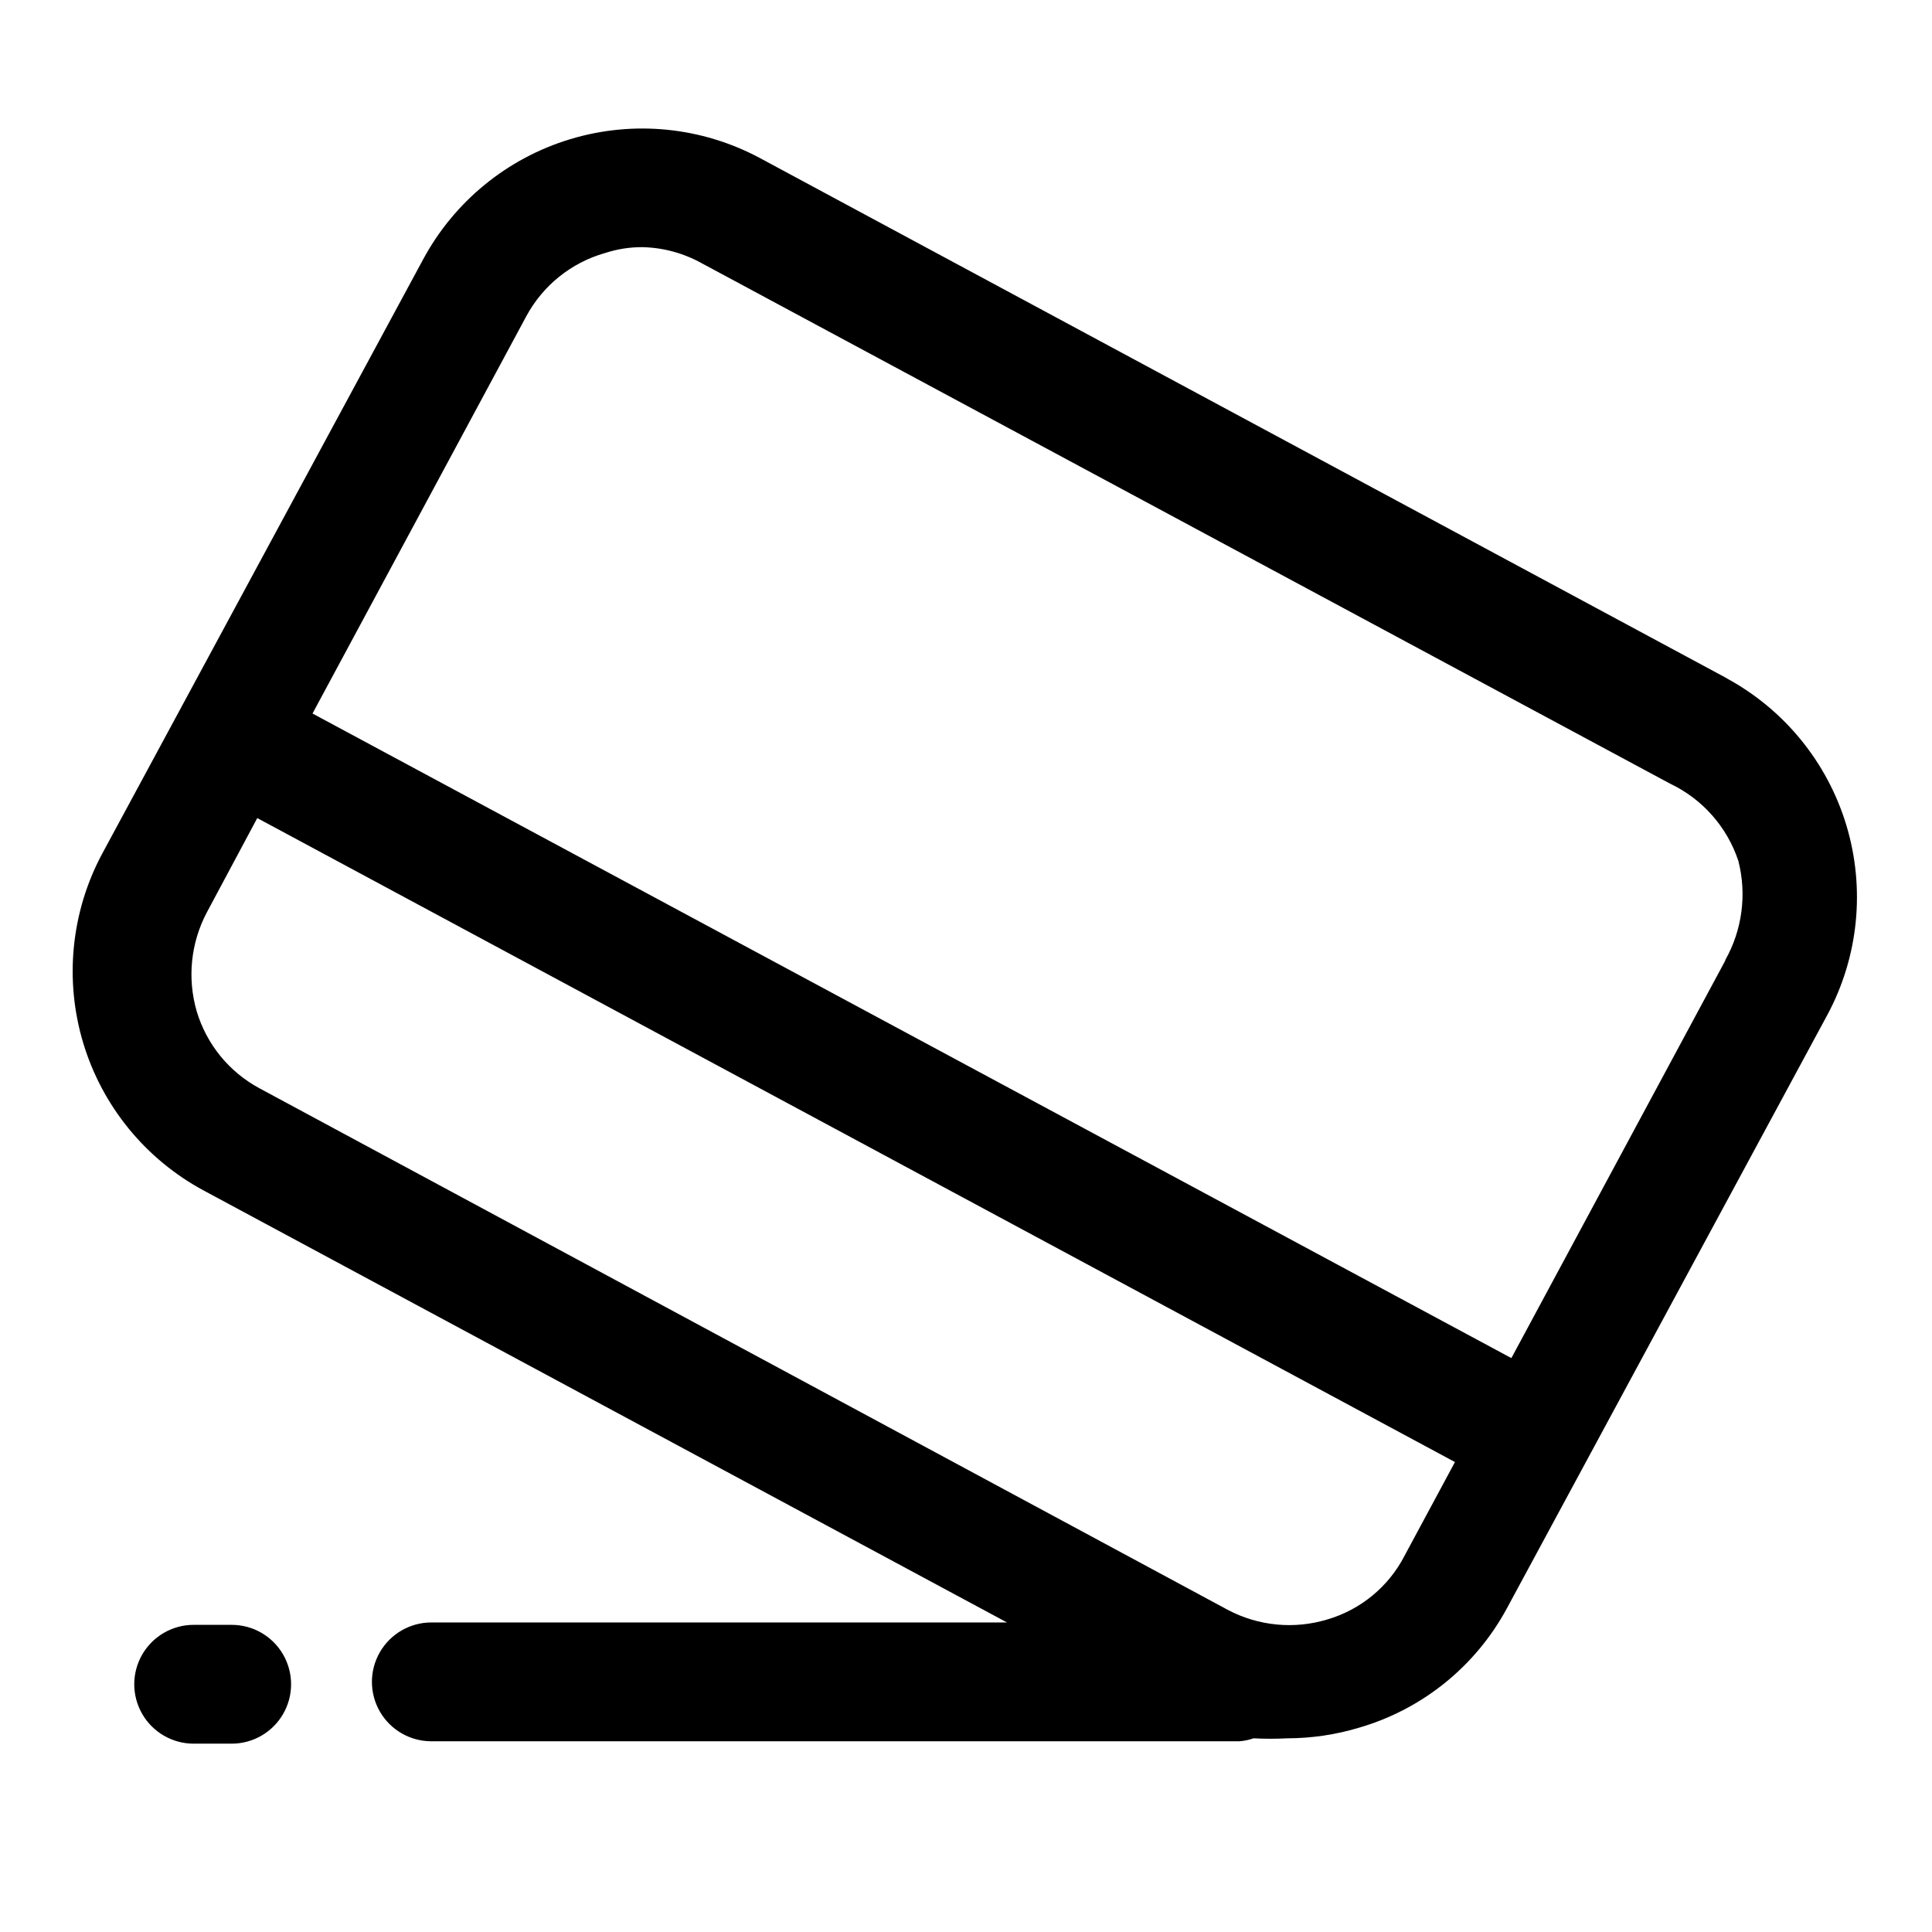 <?xml version="1.0" encoding="UTF-8"?>
<!-- Uploaded to: ICON Repo, www.svgrepo.com, Generator: ICON Repo Mixer Tools -->
<svg fill="#000000" width="800px" height="800px" version="1.1" viewBox="144 144 512 512" xmlns="http://www.w3.org/2000/svg">
 <g>
  <path d="m602 323.95-256.63-138.07c-15.41-8.258-33.469-10.059-50.207-5.012-16.738 5.047-30.789 16.535-39.062 31.934l-85.02 157.44c-8.254 15.41-10.059 33.469-5.012 50.207 5.051 16.738 16.535 30.785 31.938 39.062l212.86 114.46-152.56-0.004c-5.625 0-10.82 3.004-13.633 7.875s-2.812 10.871 0 15.742c2.812 4.871 8.008 7.871 13.633 7.871h214.12c1.289-0.094 2.559-0.359 3.777-0.785 2.988 0.156 5.984 0.156 8.973 0 6.457-0.016 12.875-0.969 19.051-2.836 16.695-4.867 30.754-16.203 39.047-31.488l85.02-157.44v0.004c8.254-15.41 10.059-33.469 5.012-50.207-5.051-16.738-16.535-30.789-31.938-39.062zm-106.27 249.23c-8.754 2.648-18.199 1.742-26.293-2.519l-256.63-138.23c-8.07-4.32-14.078-11.691-16.688-20.465-2.523-8.73-1.566-18.098 2.676-26.137l13.383-25.031 317.4 170.66-13.383 24.875h0.004c-4.234 8.176-11.633 14.266-20.469 16.848zm105.48-174.6-56.68 105.33-317.71-170.82 56.68-105.33c4.398-8.133 11.891-14.152 20.781-16.688 3.203-1.051 6.551-1.586 9.922-1.574 5.516 0.113 10.918 1.57 15.742 4.25l256.63 137.92c8.574 4.066 15.113 11.461 18.105 20.469 2.277 8.883 1.035 18.301-3.465 26.293z"/>
  <path d="m205.4 606.09c5.625 0 10.82-3.004 13.633-7.875s2.812-10.871 0-15.742-8.008-7.871-13.633-7.871h-10.078c-5.625 0-10.82 3-13.633 7.871s-2.812 10.871 0 15.742 8.008 7.875 13.633 7.875z"/>
 </g>
</svg>